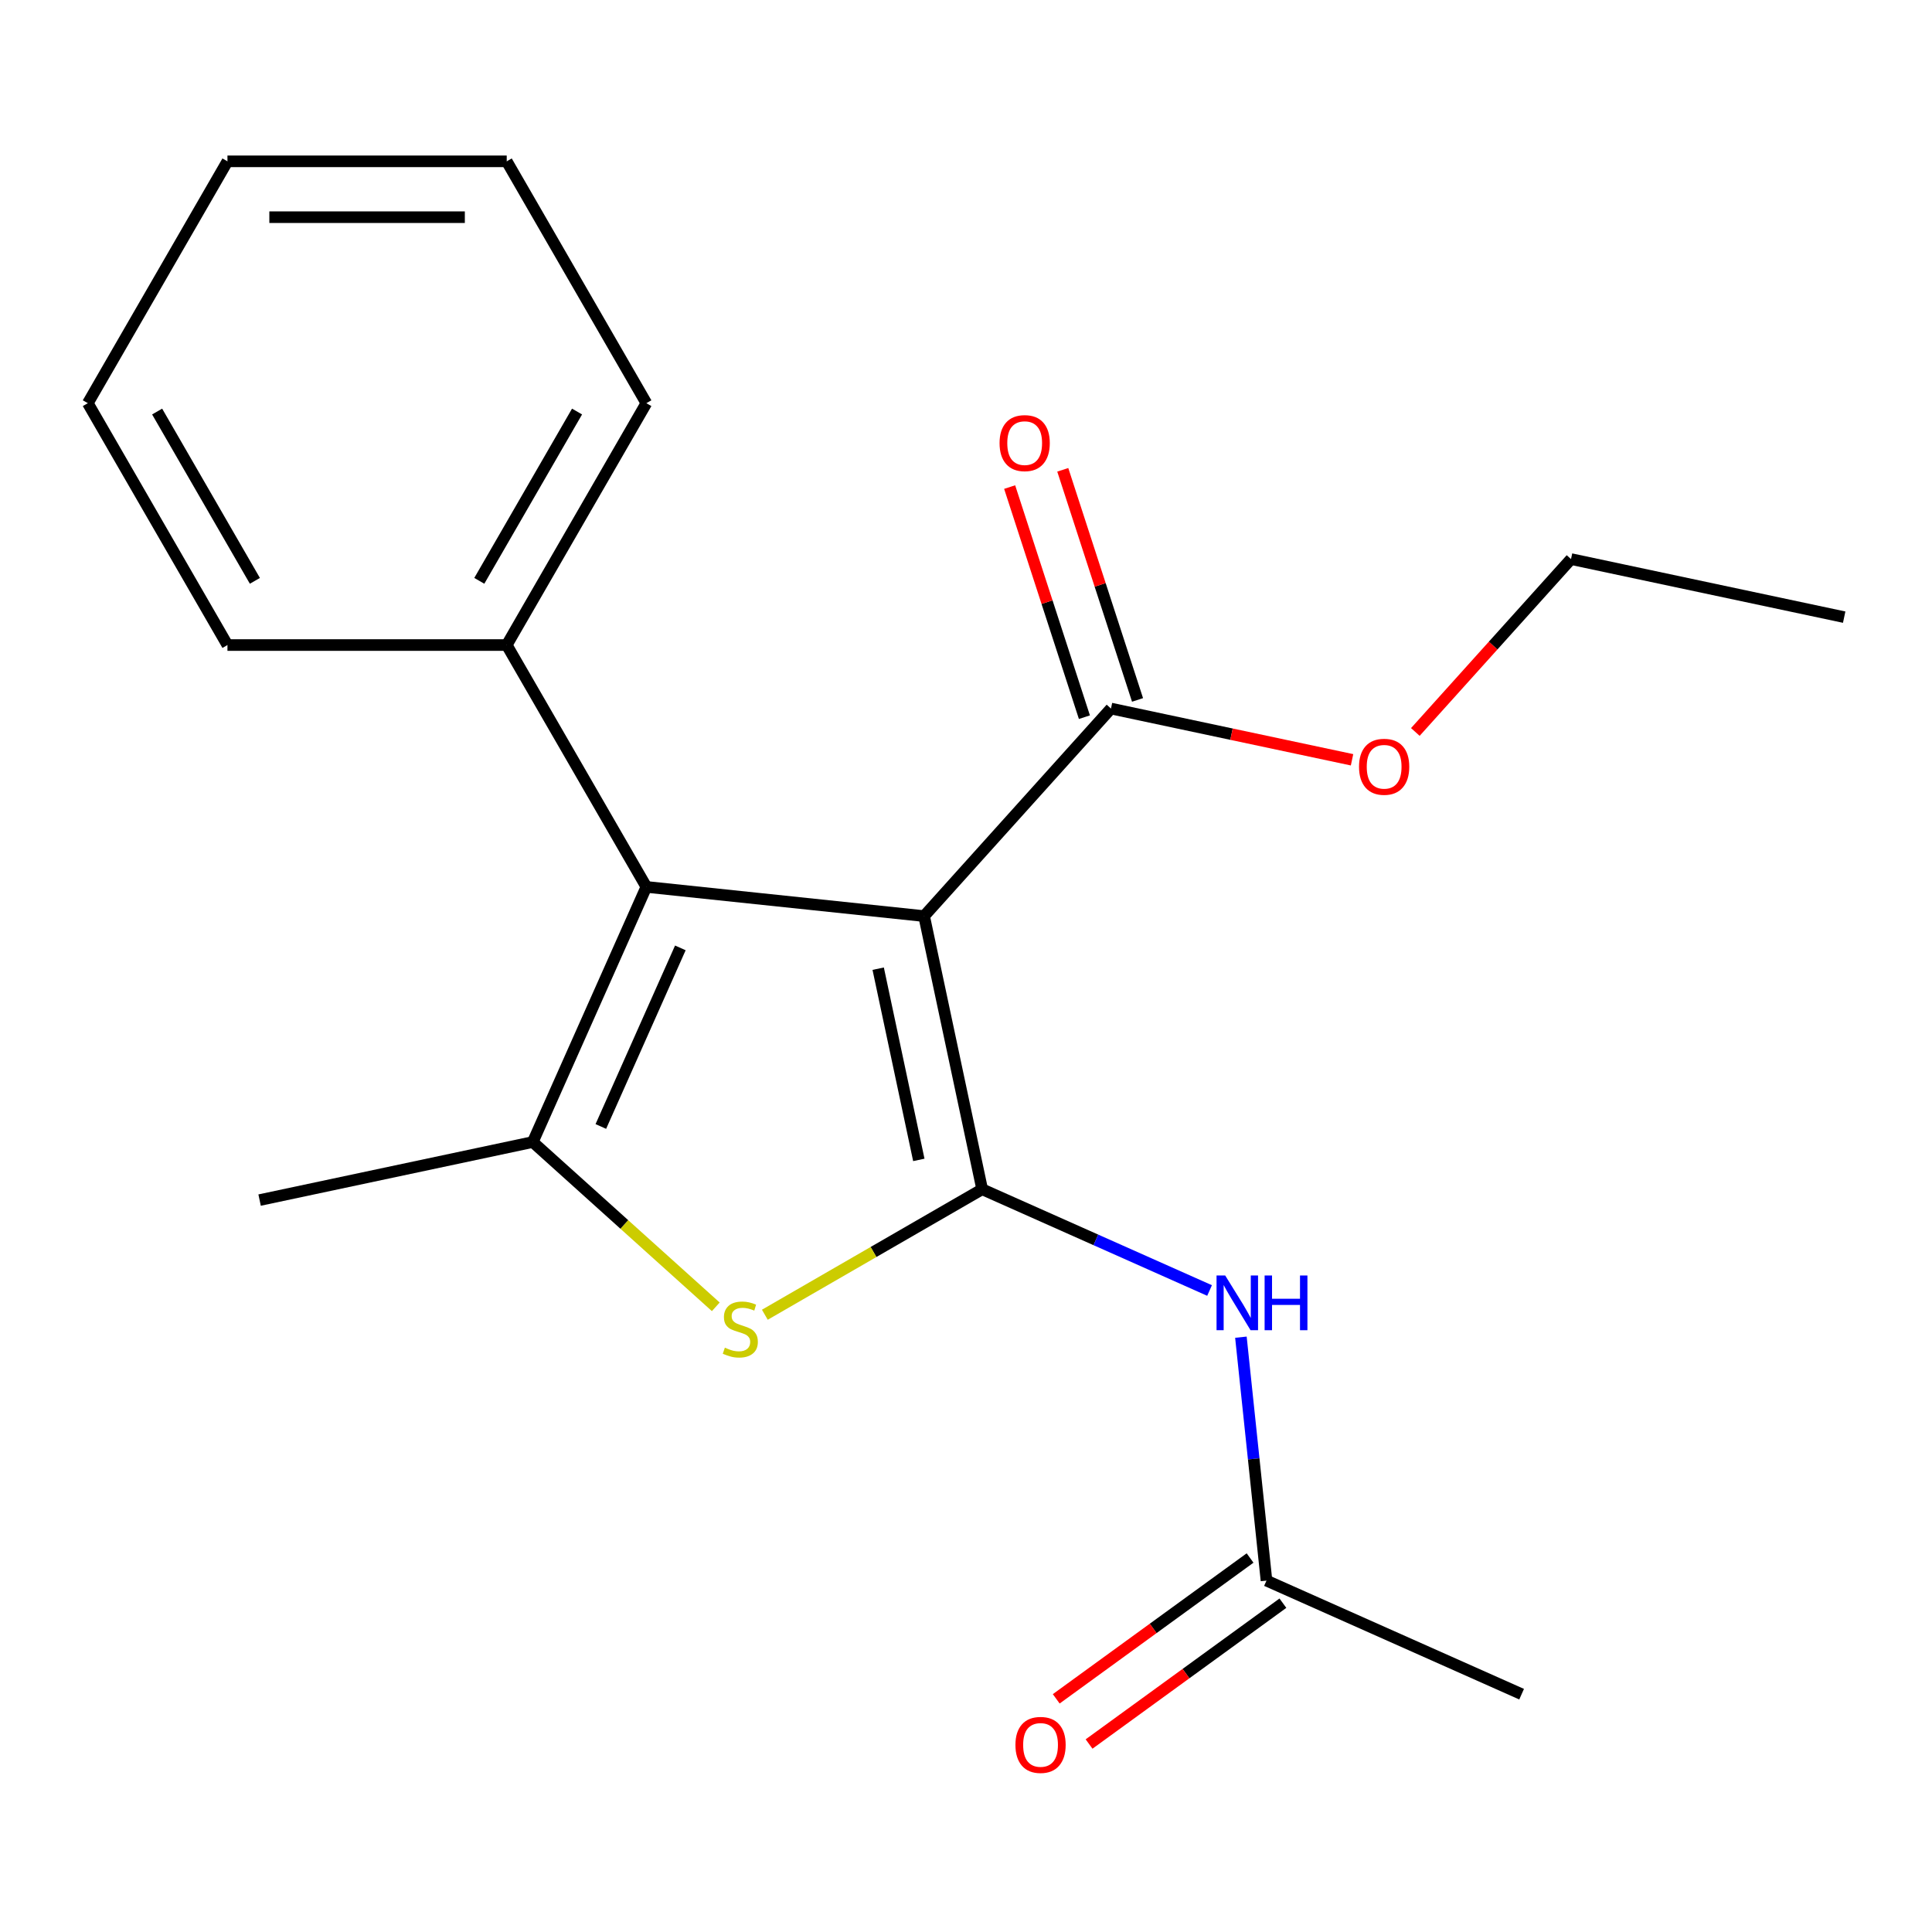 <?xml version='1.0' encoding='iso-8859-1'?>
<svg version='1.1' baseProfile='full'
              xmlns='http://www.w3.org/2000/svg'
                      xmlns:rdkit='http://www.rdkit.org/xml'
                      xmlns:xlink='http://www.w3.org/1999/xlink'
                  xml:space='preserve'
width='1000px' height='1000px' viewBox='0 0 1000 1000'>
<!-- END OF HEADER -->
<rect style='opacity:1.0;fill:#FFFFFF;stroke:none' width='1000' height='1000' x='0' y='0'> </rect>
<path class='bond-0' d='M 508.369,615.56 L 478.315,474.168' style='fill:none;fill-rule:evenodd;stroke:#000000;stroke-width:6px;stroke-linecap:butt;stroke-linejoin:miter;stroke-opacity:1' />
<path class='bond-0' d='M 475.582,600.362 L 454.545,501.387' style='fill:none;fill-rule:evenodd;stroke:#000000;stroke-width:6px;stroke-linecap:butt;stroke-linejoin:miter;stroke-opacity:1' />
<path class='bond-2' d='M 508.369,615.56 L 452.123,648.033' style='fill:none;fill-rule:evenodd;stroke:#000000;stroke-width:6px;stroke-linecap:butt;stroke-linejoin:miter;stroke-opacity:1' />
<path class='bond-2' d='M 452.123,648.033 L 395.878,680.506' style='fill:none;fill-rule:evenodd;stroke:#CCCC00;stroke-width:6px;stroke-linecap:butt;stroke-linejoin:miter;stroke-opacity:1' />
<path class='bond-4' d='M 508.369,615.56 L 567.219,641.761' style='fill:none;fill-rule:evenodd;stroke:#000000;stroke-width:6px;stroke-linecap:butt;stroke-linejoin:miter;stroke-opacity:1' />
<path class='bond-4' d='M 567.219,641.761 L 626.069,667.963' style='fill:none;fill-rule:evenodd;stroke:#0000FF;stroke-width:6px;stroke-linecap:butt;stroke-linejoin:miter;stroke-opacity:1' />
<path class='bond-1' d='M 478.315,474.168 L 334.556,459.058' style='fill:none;fill-rule:evenodd;stroke:#000000;stroke-width:6px;stroke-linecap:butt;stroke-linejoin:miter;stroke-opacity:1' />
<path class='bond-5' d='M 478.315,474.168 L 575.038,366.746' style='fill:none;fill-rule:evenodd;stroke:#000000;stroke-width:6px;stroke-linecap:butt;stroke-linejoin:miter;stroke-opacity:1' />
<path class='bond-7' d='M 334.556,459.058 L 262.281,333.874' style='fill:none;fill-rule:evenodd;stroke:#000000;stroke-width:6px;stroke-linecap:butt;stroke-linejoin:miter;stroke-opacity:1' />
<path class='bond-20' d='M 334.556,459.058 L 275.762,591.112' style='fill:none;fill-rule:evenodd;stroke:#000000;stroke-width:6px;stroke-linecap:butt;stroke-linejoin:miter;stroke-opacity:1' />
<path class='bond-20' d='M 352.148,490.625 L 310.992,583.063' style='fill:none;fill-rule:evenodd;stroke:#000000;stroke-width:6px;stroke-linecap:butt;stroke-linejoin:miter;stroke-opacity:1' />
<path class='bond-3' d='M 370.49,676.406 L 323.126,633.759' style='fill:none;fill-rule:evenodd;stroke:#CCCC00;stroke-width:6px;stroke-linecap:butt;stroke-linejoin:miter;stroke-opacity:1' />
<path class='bond-3' d='M 323.126,633.759 L 275.762,591.112' style='fill:none;fill-rule:evenodd;stroke:#000000;stroke-width:6px;stroke-linecap:butt;stroke-linejoin:miter;stroke-opacity:1' />
<path class='bond-11' d='M 275.762,591.112 L 134.37,621.166' style='fill:none;fill-rule:evenodd;stroke:#000000;stroke-width:6px;stroke-linecap:butt;stroke-linejoin:miter;stroke-opacity:1' />
<path class='bond-6' d='M 642.29,692.128 L 648.911,755.12' style='fill:none;fill-rule:evenodd;stroke:#0000FF;stroke-width:6px;stroke-linecap:butt;stroke-linejoin:miter;stroke-opacity:1' />
<path class='bond-6' d='M 648.911,755.12 L 655.532,818.113' style='fill:none;fill-rule:evenodd;stroke:#000000;stroke-width:6px;stroke-linecap:butt;stroke-linejoin:miter;stroke-opacity:1' />
<path class='bond-8' d='M 588.786,362.279 L 569.436,302.728' style='fill:none;fill-rule:evenodd;stroke:#000000;stroke-width:6px;stroke-linecap:butt;stroke-linejoin:miter;stroke-opacity:1' />
<path class='bond-8' d='M 569.436,302.728 L 550.087,243.177' style='fill:none;fill-rule:evenodd;stroke:#FF0000;stroke-width:6px;stroke-linecap:butt;stroke-linejoin:miter;stroke-opacity:1' />
<path class='bond-8' d='M 561.291,371.213 L 541.941,311.661' style='fill:none;fill-rule:evenodd;stroke:#000000;stroke-width:6px;stroke-linecap:butt;stroke-linejoin:miter;stroke-opacity:1' />
<path class='bond-8' d='M 541.941,311.661 L 522.592,252.11' style='fill:none;fill-rule:evenodd;stroke:#FF0000;stroke-width:6px;stroke-linecap:butt;stroke-linejoin:miter;stroke-opacity:1' />
<path class='bond-10' d='M 575.038,366.746 L 637.427,380.007' style='fill:none;fill-rule:evenodd;stroke:#000000;stroke-width:6px;stroke-linecap:butt;stroke-linejoin:miter;stroke-opacity:1' />
<path class='bond-10' d='M 637.427,380.007 L 699.816,393.268' style='fill:none;fill-rule:evenodd;stroke:#FF0000;stroke-width:6px;stroke-linecap:butt;stroke-linejoin:miter;stroke-opacity:1' />
<path class='bond-9' d='M 647.036,806.418 L 596.87,842.865' style='fill:none;fill-rule:evenodd;stroke:#000000;stroke-width:6px;stroke-linecap:butt;stroke-linejoin:miter;stroke-opacity:1' />
<path class='bond-9' d='M 596.87,842.865 L 546.705,879.313' style='fill:none;fill-rule:evenodd;stroke:#FF0000;stroke-width:6px;stroke-linecap:butt;stroke-linejoin:miter;stroke-opacity:1' />
<path class='bond-9' d='M 664.028,829.807 L 613.863,866.254' style='fill:none;fill-rule:evenodd;stroke:#000000;stroke-width:6px;stroke-linecap:butt;stroke-linejoin:miter;stroke-opacity:1' />
<path class='bond-9' d='M 613.863,866.254 L 563.698,902.701' style='fill:none;fill-rule:evenodd;stroke:#FF0000;stroke-width:6px;stroke-linecap:butt;stroke-linejoin:miter;stroke-opacity:1' />
<path class='bond-12' d='M 655.532,818.113 L 787.586,876.907' style='fill:none;fill-rule:evenodd;stroke:#000000;stroke-width:6px;stroke-linecap:butt;stroke-linejoin:miter;stroke-opacity:1' />
<path class='bond-13' d='M 262.281,333.874 L 334.556,208.689' style='fill:none;fill-rule:evenodd;stroke:#000000;stroke-width:6px;stroke-linecap:butt;stroke-linejoin:miter;stroke-opacity:1' />
<path class='bond-13' d='M 248.085,300.641 L 298.678,213.012' style='fill:none;fill-rule:evenodd;stroke:#000000;stroke-width:6px;stroke-linecap:butt;stroke-linejoin:miter;stroke-opacity:1' />
<path class='bond-14' d='M 262.281,333.874 L 117.73,333.874' style='fill:none;fill-rule:evenodd;stroke:#000000;stroke-width:6px;stroke-linecap:butt;stroke-linejoin:miter;stroke-opacity:1' />
<path class='bond-15' d='M 732.578,378.866 L 772.866,334.122' style='fill:none;fill-rule:evenodd;stroke:#FF0000;stroke-width:6px;stroke-linecap:butt;stroke-linejoin:miter;stroke-opacity:1' />
<path class='bond-15' d='M 772.866,334.122 L 813.153,289.377' style='fill:none;fill-rule:evenodd;stroke:#000000;stroke-width:6px;stroke-linecap:butt;stroke-linejoin:miter;stroke-opacity:1' />
<path class='bond-17' d='M 334.556,208.689 L 262.281,83.504' style='fill:none;fill-rule:evenodd;stroke:#000000;stroke-width:6px;stroke-linecap:butt;stroke-linejoin:miter;stroke-opacity:1' />
<path class='bond-18' d='M 117.73,333.874 L 45.455,208.689' style='fill:none;fill-rule:evenodd;stroke:#000000;stroke-width:6px;stroke-linecap:butt;stroke-linejoin:miter;stroke-opacity:1' />
<path class='bond-18' d='M 131.926,300.641 L 81.333,213.012' style='fill:none;fill-rule:evenodd;stroke:#000000;stroke-width:6px;stroke-linecap:butt;stroke-linejoin:miter;stroke-opacity:1' />
<path class='bond-16' d='M 813.153,289.377 L 954.545,319.431' style='fill:none;fill-rule:evenodd;stroke:#000000;stroke-width:6px;stroke-linecap:butt;stroke-linejoin:miter;stroke-opacity:1' />
<path class='bond-21' d='M 262.281,83.504 L 117.73,83.504' style='fill:none;fill-rule:evenodd;stroke:#000000;stroke-width:6px;stroke-linecap:butt;stroke-linejoin:miter;stroke-opacity:1' />
<path class='bond-21' d='M 240.598,112.414 L 139.413,112.414' style='fill:none;fill-rule:evenodd;stroke:#000000;stroke-width:6px;stroke-linecap:butt;stroke-linejoin:miter;stroke-opacity:1' />
<path class='bond-19' d='M 45.455,208.689 L 117.73,83.504' style='fill:none;fill-rule:evenodd;stroke:#000000;stroke-width:6px;stroke-linecap:butt;stroke-linejoin:miter;stroke-opacity:1' />
<path  class='atom-3' d='M 375.184 697.555
Q 375.504 697.675, 376.824 698.235
Q 378.144 698.795, 379.584 699.155
Q 381.064 699.475, 382.504 699.475
Q 385.184 699.475, 386.744 698.195
Q 388.304 696.875, 388.304 694.595
Q 388.304 693.035, 387.504 692.075
Q 386.744 691.115, 385.544 690.595
Q 384.344 690.075, 382.344 689.475
Q 379.824 688.715, 378.304 687.995
Q 376.824 687.275, 375.744 685.755
Q 374.704 684.235, 374.704 681.675
Q 374.704 678.115, 377.104 675.915
Q 379.544 673.715, 384.344 673.715
Q 387.624 673.715, 391.344 675.275
L 390.424 678.355
Q 387.024 676.955, 384.464 676.955
Q 381.704 676.955, 380.184 678.115
Q 378.664 679.235, 378.704 681.195
Q 378.704 682.715, 379.464 683.635
Q 380.264 684.555, 381.384 685.075
Q 382.544 685.595, 384.464 686.195
Q 387.024 686.995, 388.544 687.795
Q 390.064 688.595, 391.144 690.235
Q 392.264 691.835, 392.264 694.595
Q 392.264 698.515, 389.624 700.635
Q 387.024 702.715, 382.664 702.715
Q 380.144 702.715, 378.224 702.155
Q 376.344 701.635, 374.104 700.715
L 375.184 697.555
' fill='#CCCC00'/>
<path  class='atom-5' d='M 634.162 660.194
L 643.442 675.194
Q 644.362 676.674, 645.842 679.354
Q 647.322 682.034, 647.402 682.194
L 647.402 660.194
L 651.162 660.194
L 651.162 688.514
L 647.282 688.514
L 637.322 672.114
Q 636.162 670.194, 634.922 667.994
Q 633.722 665.794, 633.362 665.114
L 633.362 688.514
L 629.682 688.514
L 629.682 660.194
L 634.162 660.194
' fill='#0000FF'/>
<path  class='atom-5' d='M 654.562 660.194
L 658.402 660.194
L 658.402 672.234
L 672.882 672.234
L 672.882 660.194
L 676.722 660.194
L 676.722 688.514
L 672.882 688.514
L 672.882 675.434
L 658.402 675.434
L 658.402 688.514
L 654.562 688.514
L 654.562 660.194
' fill='#0000FF'/>
<path  class='atom-9' d='M 517.37 229.35
Q 517.37 222.55, 520.73 218.75
Q 524.09 214.95, 530.37 214.95
Q 536.65 214.95, 540.01 218.75
Q 543.37 222.55, 543.37 229.35
Q 543.37 236.23, 539.97 240.15
Q 536.57 244.03, 530.37 244.03
Q 524.13 244.03, 520.73 240.15
Q 517.37 236.27, 517.37 229.35
M 530.37 240.83
Q 534.69 240.83, 537.01 237.95
Q 539.37 235.03, 539.37 229.35
Q 539.37 223.79, 537.01 220.99
Q 534.69 218.15, 530.37 218.15
Q 526.05 218.15, 523.69 220.95
Q 521.37 223.75, 521.37 229.35
Q 521.37 235.07, 523.69 237.95
Q 526.05 240.83, 530.37 240.83
' fill='#FF0000'/>
<path  class='atom-10' d='M 525.588 903.158
Q 525.588 896.358, 528.948 892.558
Q 532.308 888.758, 538.588 888.758
Q 544.868 888.758, 548.228 892.558
Q 551.588 896.358, 551.588 903.158
Q 551.588 910.038, 548.188 913.958
Q 544.788 917.838, 538.588 917.838
Q 532.348 917.838, 528.948 913.958
Q 525.588 910.078, 525.588 903.158
M 538.588 914.638
Q 542.908 914.638, 545.228 911.758
Q 547.588 908.838, 547.588 903.158
Q 547.588 897.598, 545.228 894.798
Q 542.908 891.958, 538.588 891.958
Q 534.268 891.958, 531.908 894.758
Q 529.588 897.558, 529.588 903.158
Q 529.588 908.878, 531.908 911.758
Q 534.268 914.638, 538.588 914.638
' fill='#FF0000'/>
<path  class='atom-11' d='M 703.43 396.879
Q 703.43 390.079, 706.79 386.279
Q 710.15 382.479, 716.43 382.479
Q 722.71 382.479, 726.07 386.279
Q 729.43 390.079, 729.43 396.879
Q 729.43 403.759, 726.03 407.679
Q 722.63 411.559, 716.43 411.559
Q 710.19 411.559, 706.79 407.679
Q 703.43 403.799, 703.43 396.879
M 716.43 408.359
Q 720.75 408.359, 723.07 405.479
Q 725.43 402.559, 725.43 396.879
Q 725.43 391.319, 723.07 388.519
Q 720.75 385.679, 716.43 385.679
Q 712.11 385.679, 709.75 388.479
Q 707.43 391.279, 707.43 396.879
Q 707.43 402.599, 709.75 405.479
Q 712.11 408.359, 716.43 408.359
' fill='#FF0000'/>
</svg>

